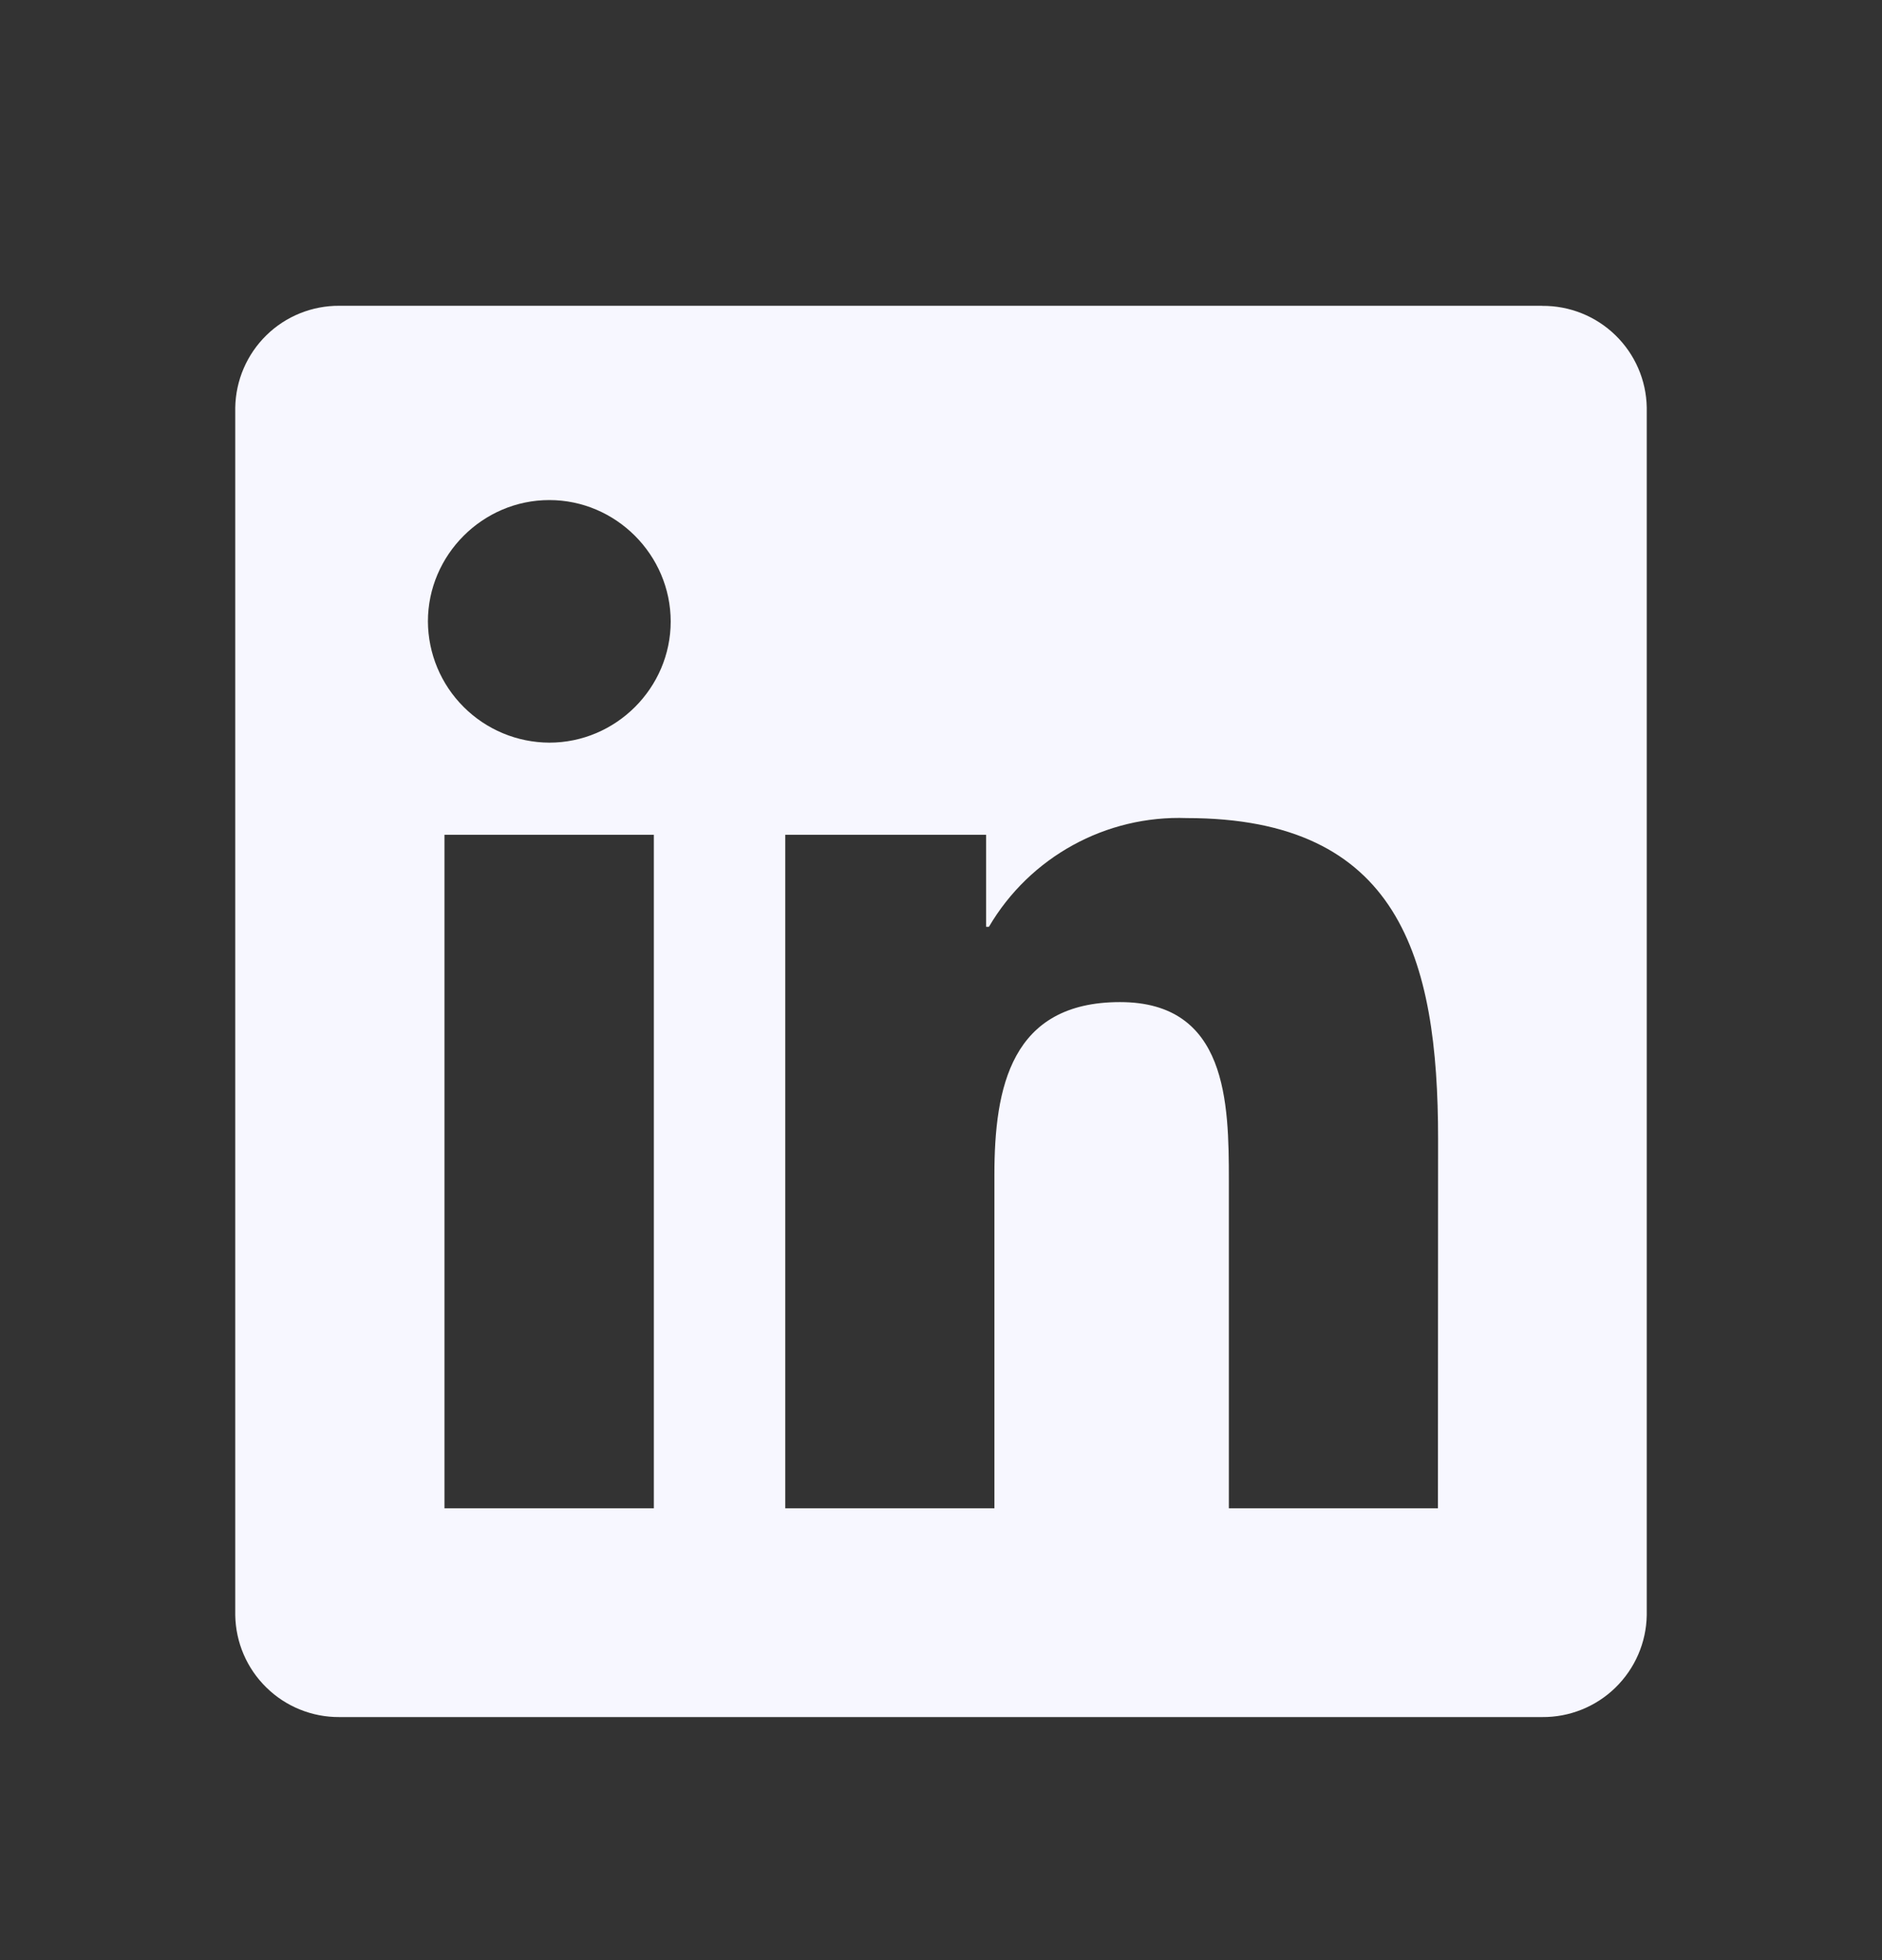 <svg width="24" height="25" viewBox="0 0 24 25" fill="none" xmlns="http://www.w3.org/2000/svg">
<rect x="0" y="0" width="24" height="25" fill="#333333" stroke="none"/>
<path d="M18.337 19.237H15.671V15.06C15.671 14.064 15.652 12.781 14.283 12.781C12.894 12.781 12.681 13.867 12.681 14.986V19.237H10.014V10.647H12.575V11.821H12.611C13.133 10.93 14.104 10.396 15.136 10.434C17.84 10.434 18.339 12.211 18.339 14.526L18.337 19.236V19.237ZM7.005 9.472C6.595 9.47 6.203 9.307 5.913 9.017C5.623 8.728 5.459 8.336 5.457 7.926C5.457 7.077 6.156 6.378 7.005 6.378C7.854 6.378 8.552 7.077 8.553 7.926C8.553 8.775 7.854 9.472 7.005 9.472ZM8.338 19.237H5.668V10.647H8.338V19.237ZM19.665 3.9H4.327C3.98 3.898 3.645 4.033 3.397 4.276C3.148 4.52 3.006 4.851 3 5.199V20.601C3.006 20.949 3.148 21.28 3.397 21.523C3.645 21.767 3.98 21.902 4.327 21.9H19.666C20.015 21.903 20.351 21.768 20.6 21.525C20.85 21.281 20.994 20.95 21 20.601V5.197C20.994 4.849 20.85 4.518 20.6 4.275C20.35 4.032 20.015 3.898 19.666 3.901L19.665 3.9Z" fill="#F7F7FF"/>
</svg>
